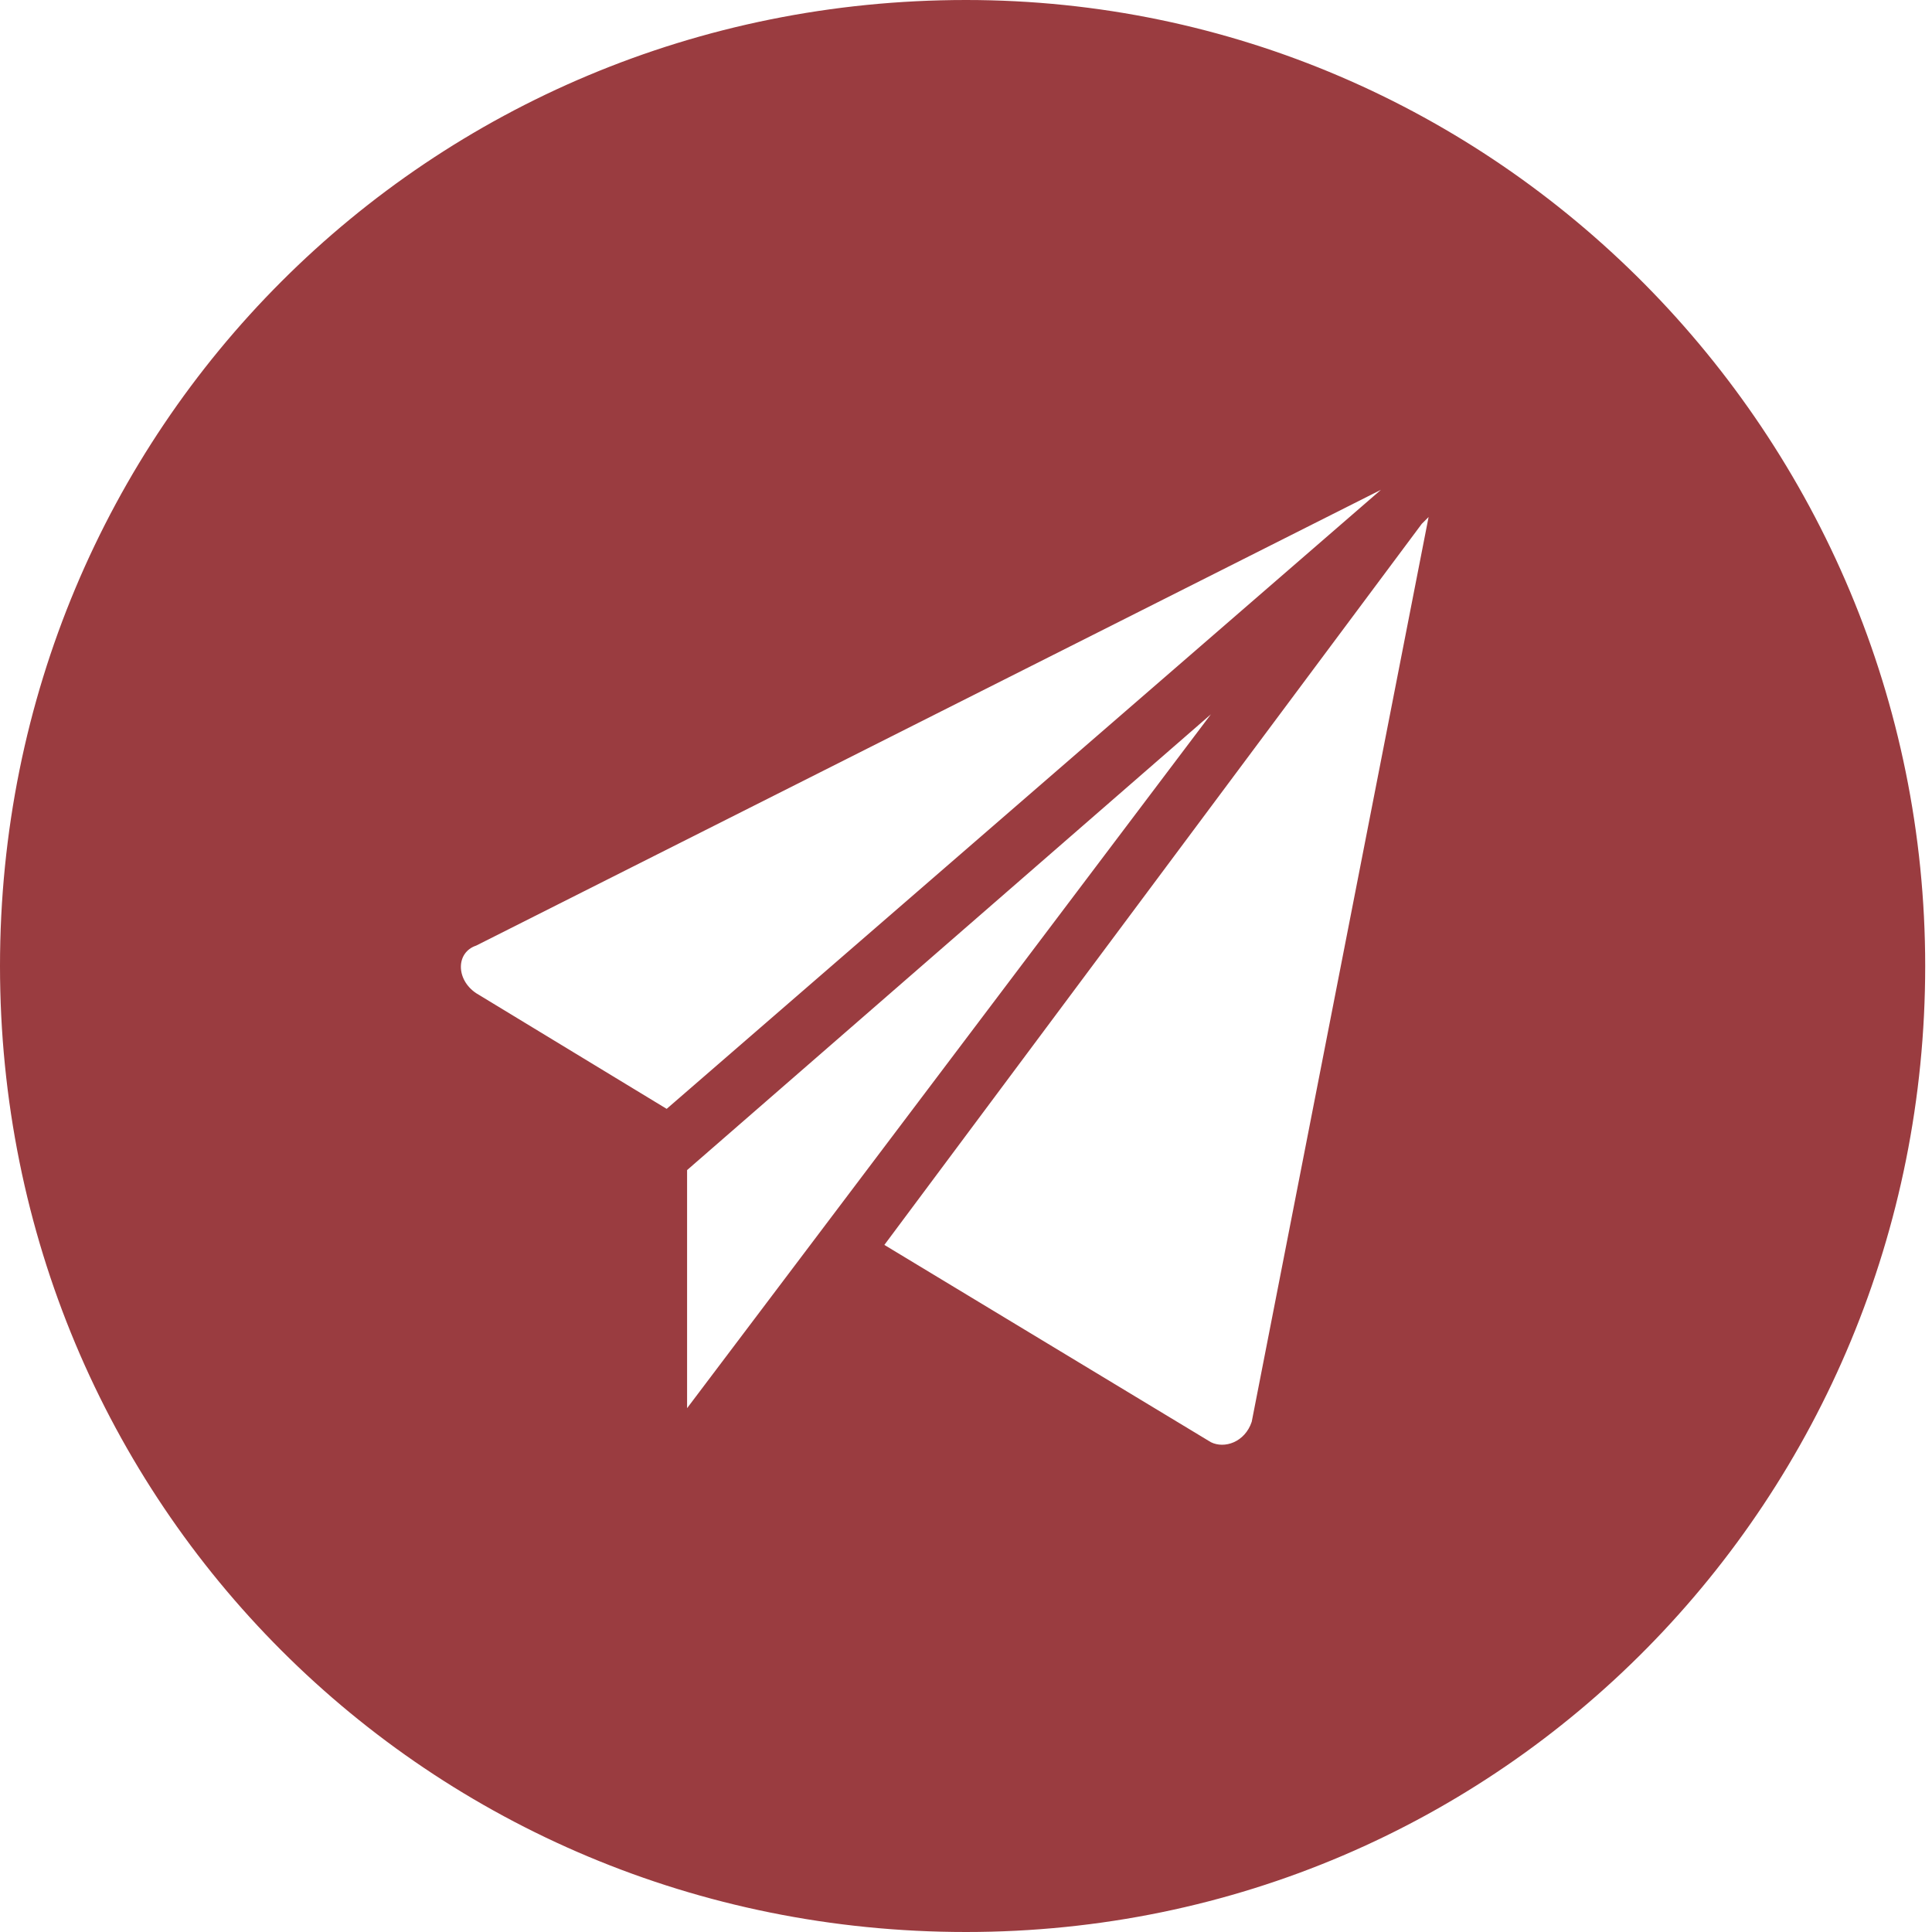 <?xml version="1.0" encoding="utf-8"?>
<!-- Generator: Adobe Illustrator 18.0.0, SVG Export Plug-In . SVG Version: 6.00 Build 0)  -->
<!DOCTYPE svg PUBLIC "-//W3C//DTD SVG 1.1//EN" "http://www.w3.org/Graphics/SVG/1.1/DTD/svg11.dtd">
<svg version="1.1" id="Layer_1" xmlns="http://www.w3.org/2000/svg" xmlns:xlink="http://www.w3.org/1999/xlink" x="0px" y="0px"
	 viewBox="0 0 28.4 28.4" enable-background="new 0 0 28.4 28.4" xml:space="preserve">
<path fill="#9A3C40" d="M14.2,0C6.3,0,0,6.3,0,14.2s6.3,14.2,14.2,14.2S28.3,22,28.3,14.2S22,0,14.2,0z M7,14.6
	c-0.3-0.2-0.3-0.6,0-0.7l13.3-6.7l0,0L9.8,16.3L7,14.6z M10.1,17.2l7.7-6.7l-7.7,10.2V17.2z M18.4,20.9c-0.1,0.3-0.4,0.4-0.6,0.3
	L13,18.3l7.9-10.6l0.1-0.1L18.4,20.9z"/>
</svg>
